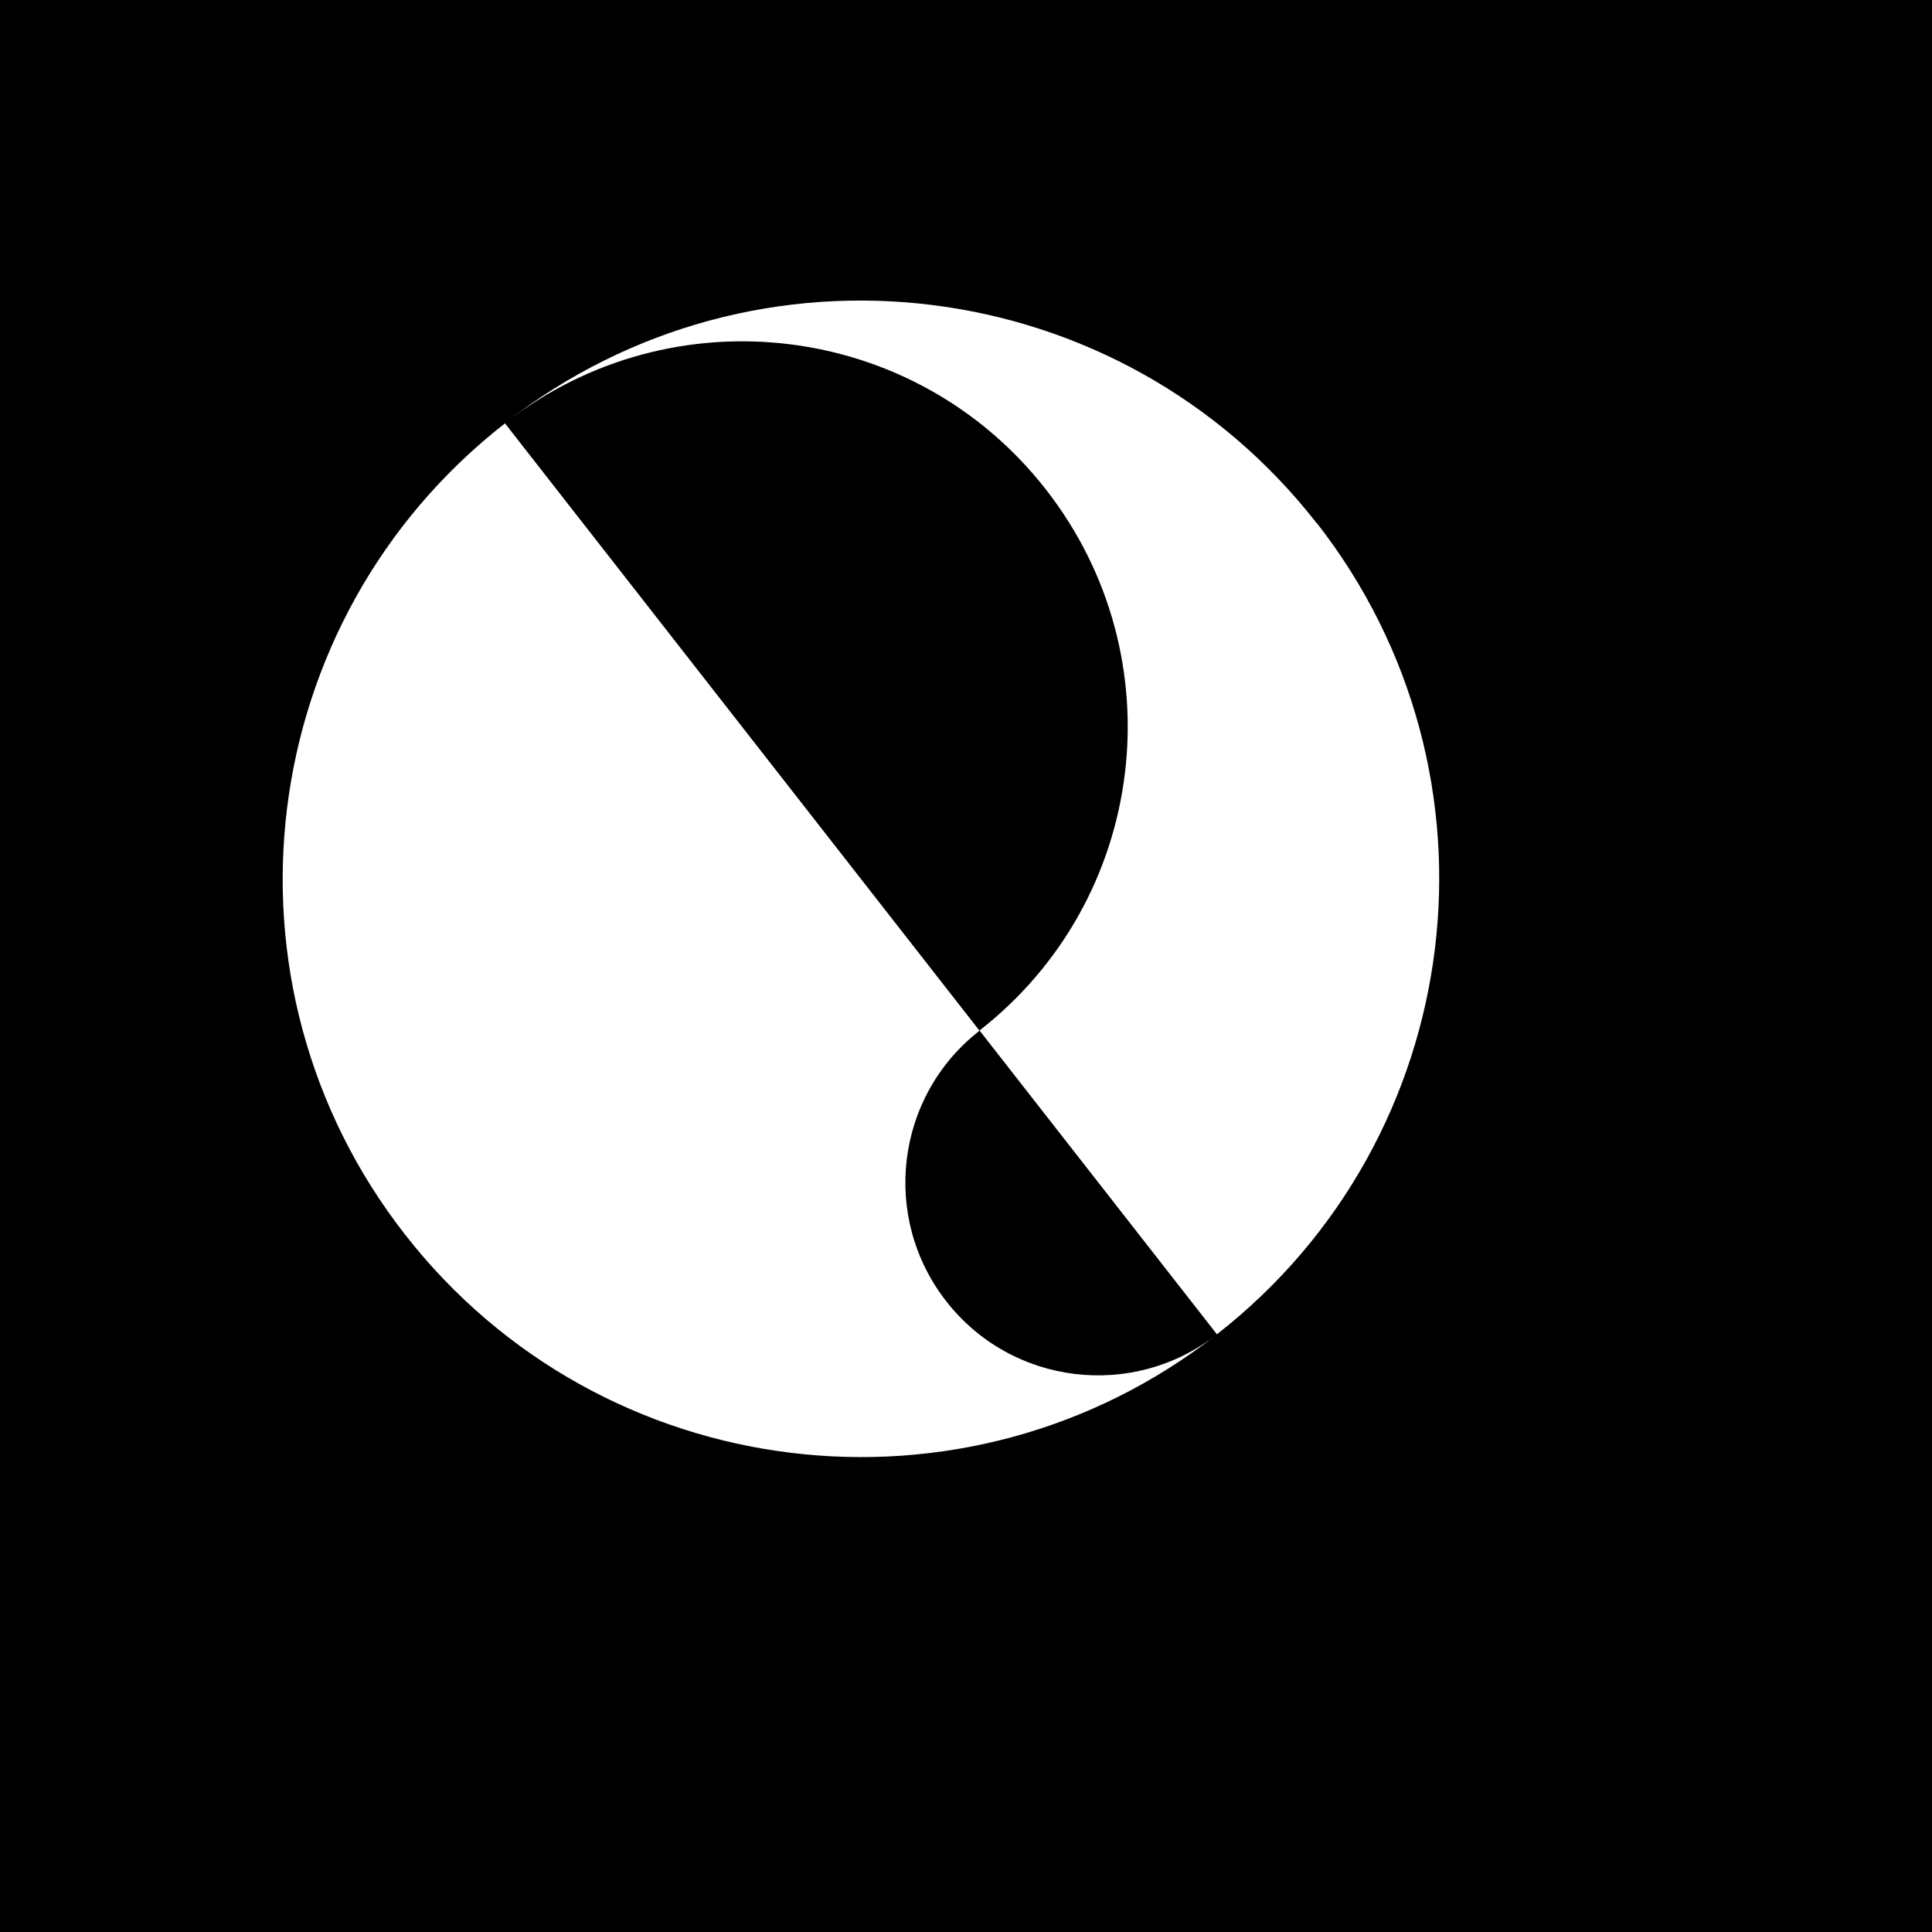 <?xml version="1.0" encoding="UTF-8"?>
<svg id="Layer_2" data-name="Layer 2" xmlns="http://www.w3.org/2000/svg" viewBox="0 0 80 80">
  <defs>
    <style>
      .cls-1 {
        fill: #fff;
      }
    </style>
  </defs>
  <g id="logos">
    <g>
      <rect width="80" height="80"/>
      <g>
        <path class="cls-1" d="m39.18,53.88c-2.71-3.47-2.1-8.49,1.38-11.2l-19.65-25.15c-10.42,8.14-12.27,23.19-4.13,33.6,8.14,10.42,23.19,12.27,33.6,4.13-3.47,2.71-8.49,2.1-11.2-1.38Z"/>
        <path class="cls-1" d="m54.51,21.65c-8.14-10.42-23.19-12.27-33.6-4.13,6.95-5.43,16.98-4.2,22.4,2.75,5.43,6.95,4.2,16.98-2.75,22.4l9.83,12.58c10.42-8.14,12.27-23.19,4.13-33.6Z"/>
      </g>
    </g>
  </g>
</svg>